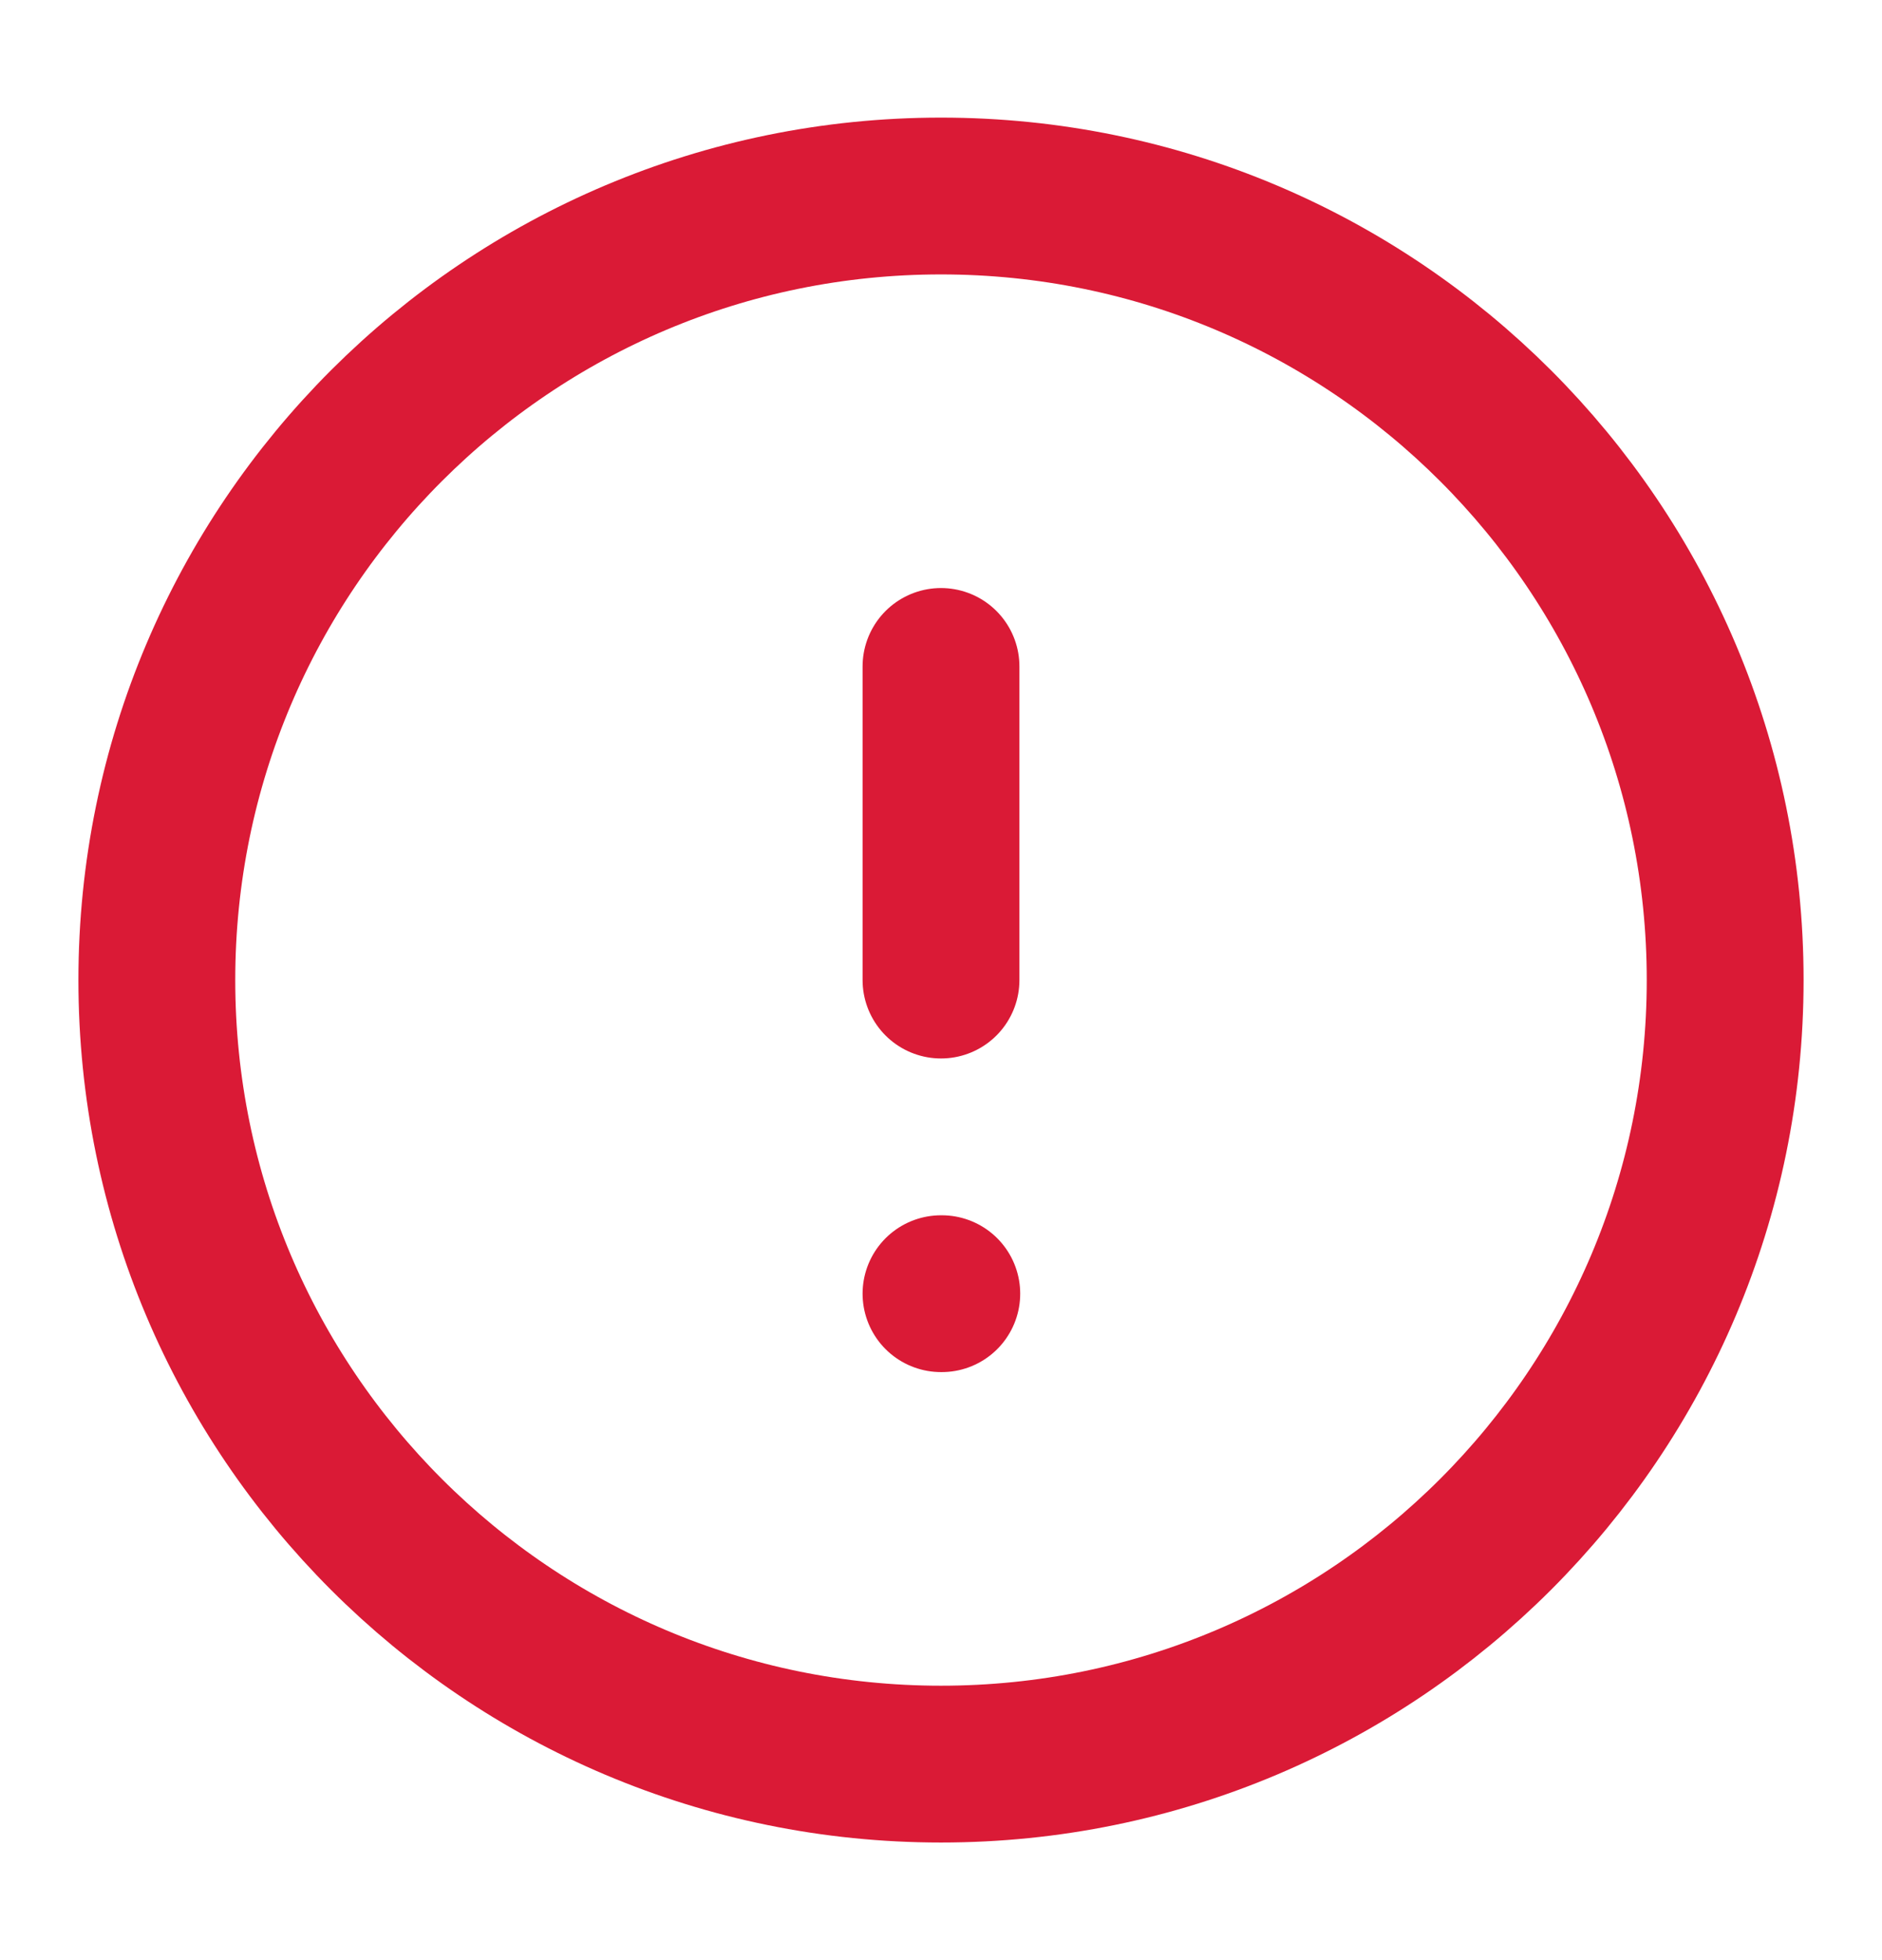 <svg width="24" height="25" viewBox="0 0 24 25" fill="none" xmlns="http://www.w3.org/2000/svg">
<path d="M12 22.5C17.523 22.5 22 18.023 22 12.5C22 6.977 17.523 2.5 12 2.5C6.477 2.5 2 6.977 2 12.5C2 18.023 6.477 22.5 12 22.5Z" stroke="#DA1A36" stroke-width="2" stroke-linecap="round" stroke-linejoin="round"/>
<path d="M12 8.5V12.5" stroke="#DA1A36" stroke-width="2" stroke-linecap="round" stroke-linejoin="round"/>
<path d="M12 16.5H12.01" stroke="#DA1A36" stroke-width="2" stroke-linecap="round" stroke-linejoin="round"/>
</svg>
